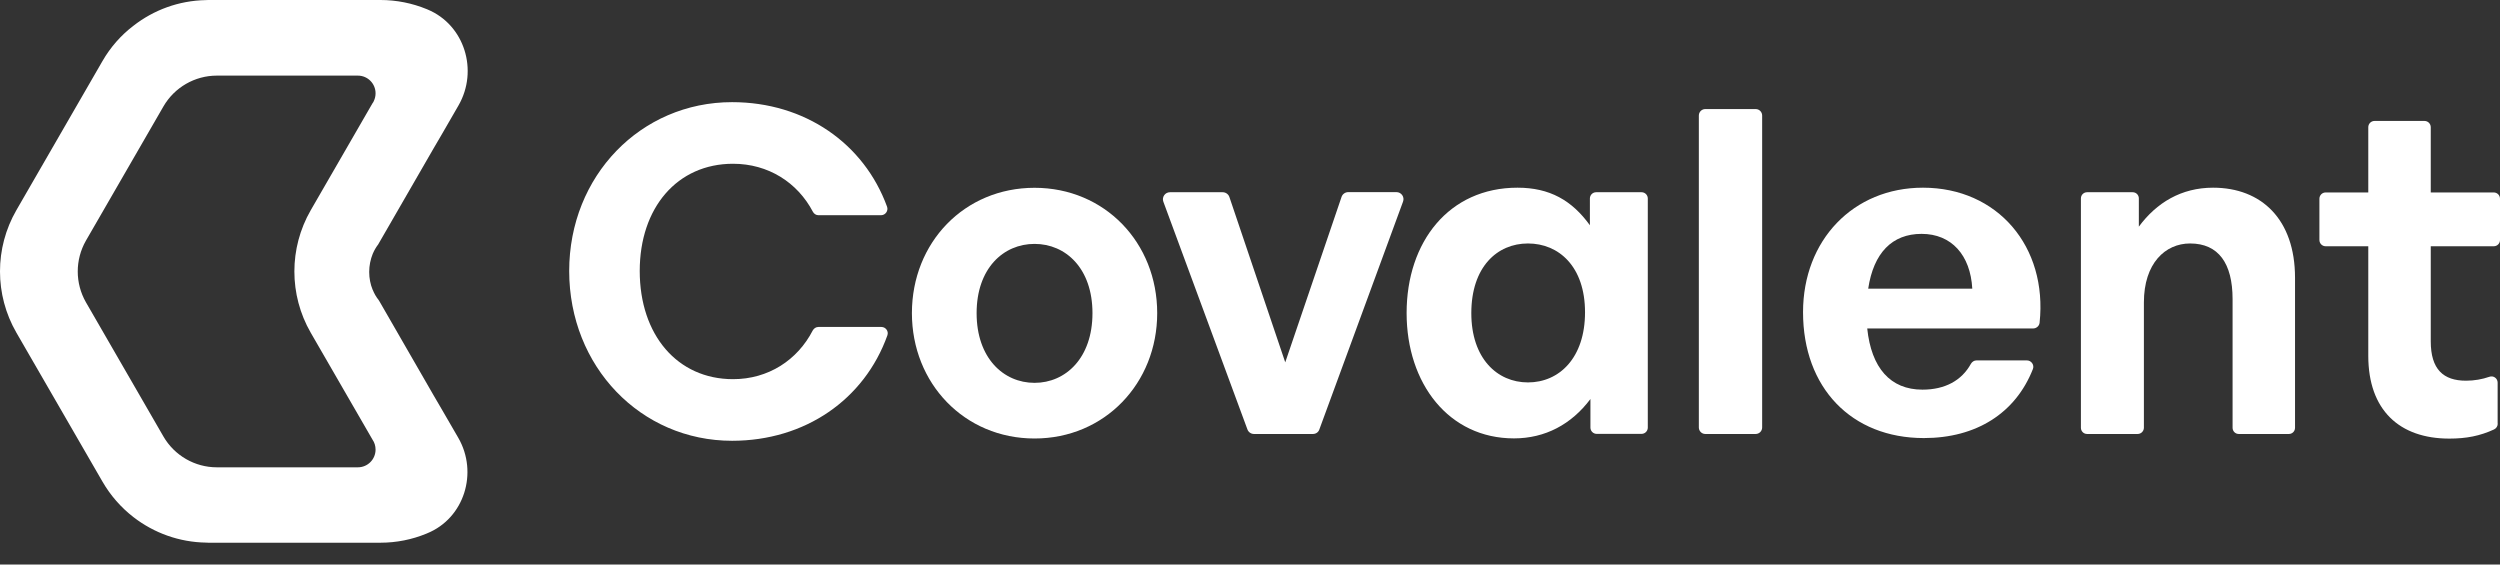 <svg width="93" height="21" viewBox="0 0 93 21" fill="none" xmlns="http://www.w3.org/2000/svg">
<rect x="0" y="0" width="93" height="21" fill="#333333" stroke="none"/>
<path d="M30.444 12.163C30.355 12.163 30.279 12.215 30.235 12.291C29.665 13.399 28.578 14.105 27.269 14.105C25.195 14.105 23.798 12.456 23.798 10.08C23.798 7.725 25.195 6.092 27.269 6.092C28.578 6.092 29.665 6.786 30.239 7.877C30.279 7.954 30.359 8.006 30.444 8.006H32.775C32.935 8.006 33.052 7.845 33 7.693C32.141 5.333 29.938 3.8 27.233 3.8C23.834 3.8 21.174 6.545 21.174 10.08C21.174 13.636 23.834 16.397 27.233 16.397C29.946 16.397 32.157 14.864 33.012 12.472C33.064 12.32 32.948 12.163 32.787 12.163H30.444Z" fill="white"/>
<path d="M33.923 11.649C33.923 9.021 35.877 6.986 38.485 6.986C41.094 6.986 43.048 9.025 43.048 11.649C43.048 14.258 41.094 16.312 38.485 16.312C35.873 16.312 33.923 14.258 33.923 11.649ZM40.64 11.649C40.64 9.984 39.645 9.073 38.485 9.073C37.325 9.073 36.33 9.984 36.33 11.649C36.33 13.315 37.325 14.242 38.485 14.242C39.645 14.242 40.64 13.315 40.64 11.649Z" fill="white"/>
<path d="M48.843 16.144H46.648C46.539 16.144 46.439 16.076 46.403 15.971L43.277 7.504C43.213 7.332 43.341 7.151 43.522 7.151H45.484C45.596 7.151 45.697 7.223 45.733 7.328L47.811 13.479L49.906 7.324C49.942 7.219 50.042 7.147 50.155 7.147H51.949C52.129 7.147 52.258 7.328 52.193 7.5L49.083 15.967C49.051 16.076 48.951 16.144 48.843 16.144Z" fill="white"/>
<path d="M63.197 15.903V4.298C63.197 4.165 63.305 4.057 63.437 4.057H65.311C65.444 4.057 65.552 4.165 65.552 4.298V15.903C65.552 16.035 65.444 16.144 65.311 16.144H63.437C63.305 16.144 63.197 16.035 63.197 15.903Z" fill="white"/>
<path d="M71.535 6.982C68.939 6.982 67.073 8.937 67.073 11.613C67.073 14.426 68.875 16.296 71.567 16.296C73.514 16.296 74.978 15.373 75.624 13.728C75.685 13.575 75.564 13.407 75.4 13.407H73.526C73.437 13.407 73.361 13.459 73.317 13.535C72.976 14.153 72.358 14.495 71.515 14.495C70.319 14.495 69.613 13.684 69.461 12.219H75.632C75.753 12.219 75.861 12.127 75.873 12.007C76.174 9.177 74.312 6.982 71.535 6.982ZM69.497 10.739C69.697 9.406 70.388 8.7 71.483 8.7C72.595 8.7 73.301 9.49 73.369 10.739H69.497Z" fill="white"/>
<path d="M79.521 16.144H77.639C77.51 16.144 77.41 16.039 77.41 15.915V7.38C77.41 7.251 77.514 7.151 77.639 7.151H79.336C79.465 7.151 79.565 7.255 79.565 7.38V8.431C80.223 7.54 81.146 6.982 82.326 6.982C84.127 6.982 85.375 8.162 85.375 10.333V15.915C85.375 16.044 85.271 16.144 85.147 16.144H83.281C83.152 16.144 83.052 16.039 83.052 15.915V11.128C83.052 9.799 82.53 9.057 81.471 9.057C80.544 9.057 79.753 9.799 79.753 11.248V15.919C79.749 16.039 79.649 16.144 79.521 16.144Z" fill="white"/>
<path d="M92.916 15.759C92.916 15.851 92.864 15.935 92.779 15.975C92.258 16.216 91.748 16.316 91.114 16.316C89.26 16.316 88.1 15.257 88.1 13.235V9.161H86.515C86.387 9.161 86.282 9.057 86.282 8.929V7.392C86.282 7.263 86.387 7.159 86.515 7.159H88.1V4.731C88.1 4.603 88.205 4.499 88.333 4.499H90.191C90.319 4.499 90.424 4.603 90.424 4.731V7.159H92.767C92.896 7.159 93 7.263 93 7.392V8.929C93 9.057 92.896 9.161 92.767 9.161H90.424V12.697C90.424 13.74 90.893 14.162 91.736 14.162C92.045 14.162 92.338 14.109 92.603 14.017C92.755 13.961 92.912 14.073 92.912 14.234V15.759H92.916Z" fill="white"/>
<path d="M56.451 6.982C57.647 6.982 58.473 7.452 59.144 8.379V7.384C59.144 7.255 59.248 7.151 59.376 7.151H61.066C61.194 7.151 61.298 7.255 61.298 7.384V15.907C61.298 16.035 61.194 16.14 61.066 16.14H59.396C59.268 16.14 59.164 16.035 59.164 15.907V14.844C58.457 15.787 57.478 16.308 56.319 16.308C53.895 16.308 52.326 14.27 52.326 11.645C52.326 8.989 53.907 6.982 56.451 6.982ZM56.84 14.226C58.004 14.226 58.963 13.315 58.963 11.617C58.963 9.916 57.988 9.057 56.84 9.057C55.693 9.057 54.733 9.932 54.733 11.649C54.733 13.331 55.693 14.226 56.84 14.226Z" fill="white"/>
<path d="M16.419 15.201L16.142 14.727L14.103 11.188C14.095 11.184 14.091 11.176 14.091 11.168C13.995 11.051 13.923 10.923 13.866 10.783L13.862 10.778C13.778 10.574 13.734 10.349 13.734 10.116C13.734 9.88 13.782 9.651 13.866 9.442C13.87 9.438 13.87 9.438 13.87 9.434C13.923 9.31 13.991 9.193 14.071 9.089C14.071 9.085 14.071 9.081 14.075 9.081L16.126 5.526L16.427 5.012L17.057 3.921C17.803 2.624 17.285 0.927 15.905 0.353C15.897 0.349 15.889 0.345 15.877 0.341C15.339 0.12 14.753 0 14.151 0H7.751C7.715 0 7.683 3.9189e-06 7.646 0.004C6.655 0.024 5.716 0.369 4.958 0.963C4.5 1.312 4.107 1.758 3.81 2.275L0.608 7.821C-0.203 9.23 -0.203 10.963 0.608 12.372L3.81 17.913C4.111 18.435 4.504 18.881 4.966 19.238C5.728 19.828 6.671 20.169 7.663 20.185C7.691 20.189 7.723 20.189 7.751 20.189H14.151C14.749 20.189 15.327 20.072 15.861 19.852C15.869 19.848 15.877 19.844 15.889 19.84C17.273 19.278 17.795 17.58 17.049 16.288L16.419 15.201ZM13.313 17.384H8.064C7.249 17.384 6.491 16.946 6.081 16.24L3.196 11.244C2.791 10.534 2.791 9.663 3.196 8.953L6.081 3.957C6.491 3.25 7.249 2.813 8.064 2.813H13.313C13.678 2.813 13.971 3.11 13.971 3.471C13.971 3.575 13.947 3.672 13.907 3.756C13.895 3.788 13.879 3.816 13.858 3.84L11.559 7.821C10.748 9.23 10.748 10.967 11.559 12.376L13.858 16.356C13.931 16.461 13.971 16.589 13.971 16.726C13.971 17.087 13.678 17.384 13.313 17.384Z" fill="white"/>
</svg>
